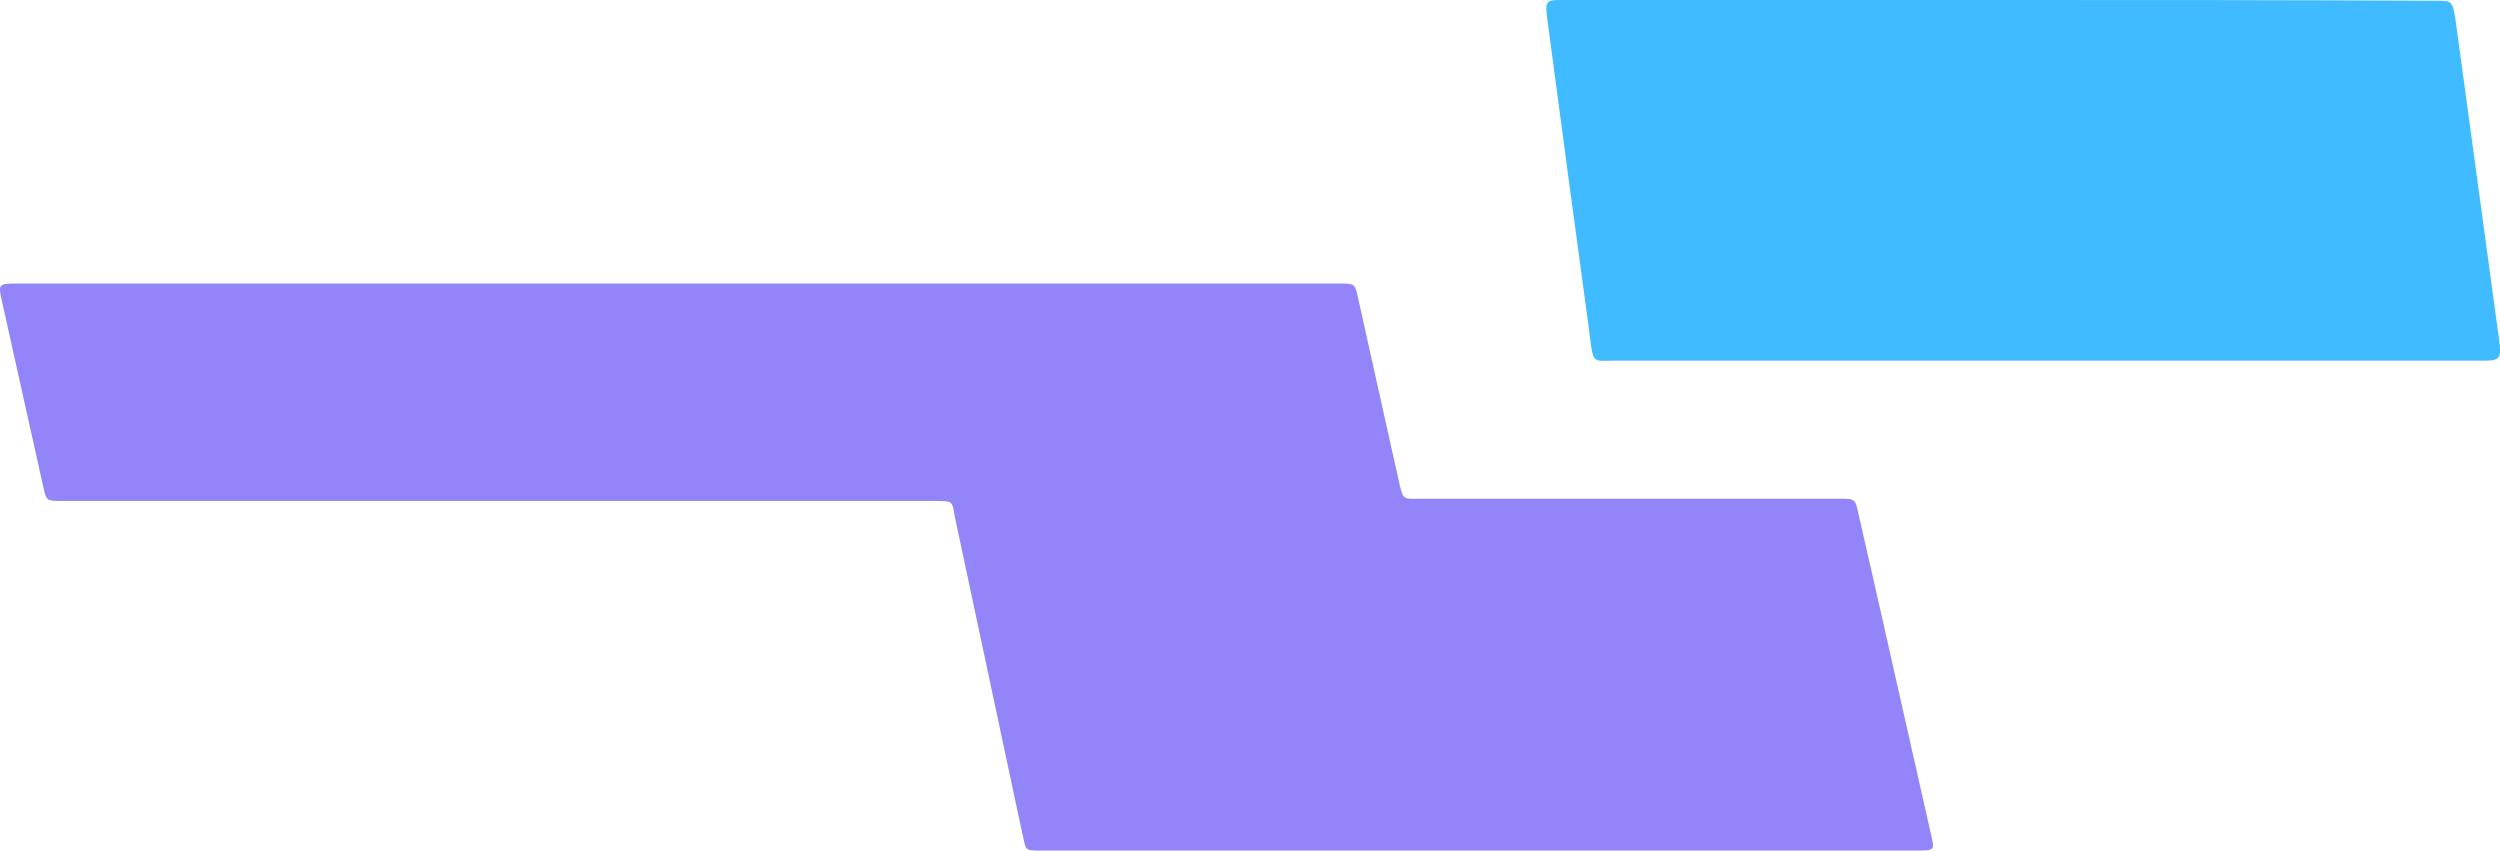 <svg width="97" height="33" viewBox="0 0 97 33" fill="none" xmlns="http://www.w3.org/2000/svg">
<path d="M77.547 0C71.903 0 66.259 0 60.615 0C59.928 0 59.928 6.67572e-06 60.086 1.123C60.598 4.981 61.109 8.811 61.638 12.669C61.832 14.167 61.727 13.994 62.644 13.994C73.843 13.994 85.043 13.994 96.242 13.994C97.089 13.994 97.089 13.994 96.895 12.669C96.366 8.782 95.837 4.895 95.307 1.008C95.166 0.029 95.166 0.029 94.567 0.029C88.888 -7.62939e-06 83.208 0 77.547 0Z" fill="#40BBFF"/>
<path d="M26.228 11C17.727 11 9.226 11 0.743 11C-0.082 11 -0.082 11 0.093 11.767C0.62 14.155 1.165 16.561 1.692 18.949C1.797 19.402 1.815 19.437 2.324 19.437C3.852 19.437 5.38 19.437 6.926 19.437C16.691 19.437 26.456 19.437 36.204 19.437C37.047 19.437 36.924 19.437 37.065 20.135C37.873 23.9 38.663 27.666 39.471 31.431C39.559 31.832 39.647 32.25 39.735 32.651C39.805 32.965 39.84 32.983 40.156 33C40.261 33 40.385 33 40.49 33C51.783 33 63.077 33 74.37 33C75.073 33 75.073 33 74.915 32.338C74.177 29.078 73.439 25.818 72.702 22.54C72.508 21.669 72.298 20.797 72.105 19.925C71.981 19.35 71.981 19.35 71.349 19.35C65.957 19.35 60.565 19.35 55.173 19.35C54.418 19.35 54.453 19.455 54.26 18.601C53.733 16.212 53.188 13.807 52.661 11.418C52.574 11.052 52.538 11.017 52.152 11C52.012 11 51.871 11 51.731 11C43.23 11 34.729 11 26.228 11Z" fill="#9285F9"/>
</svg>
